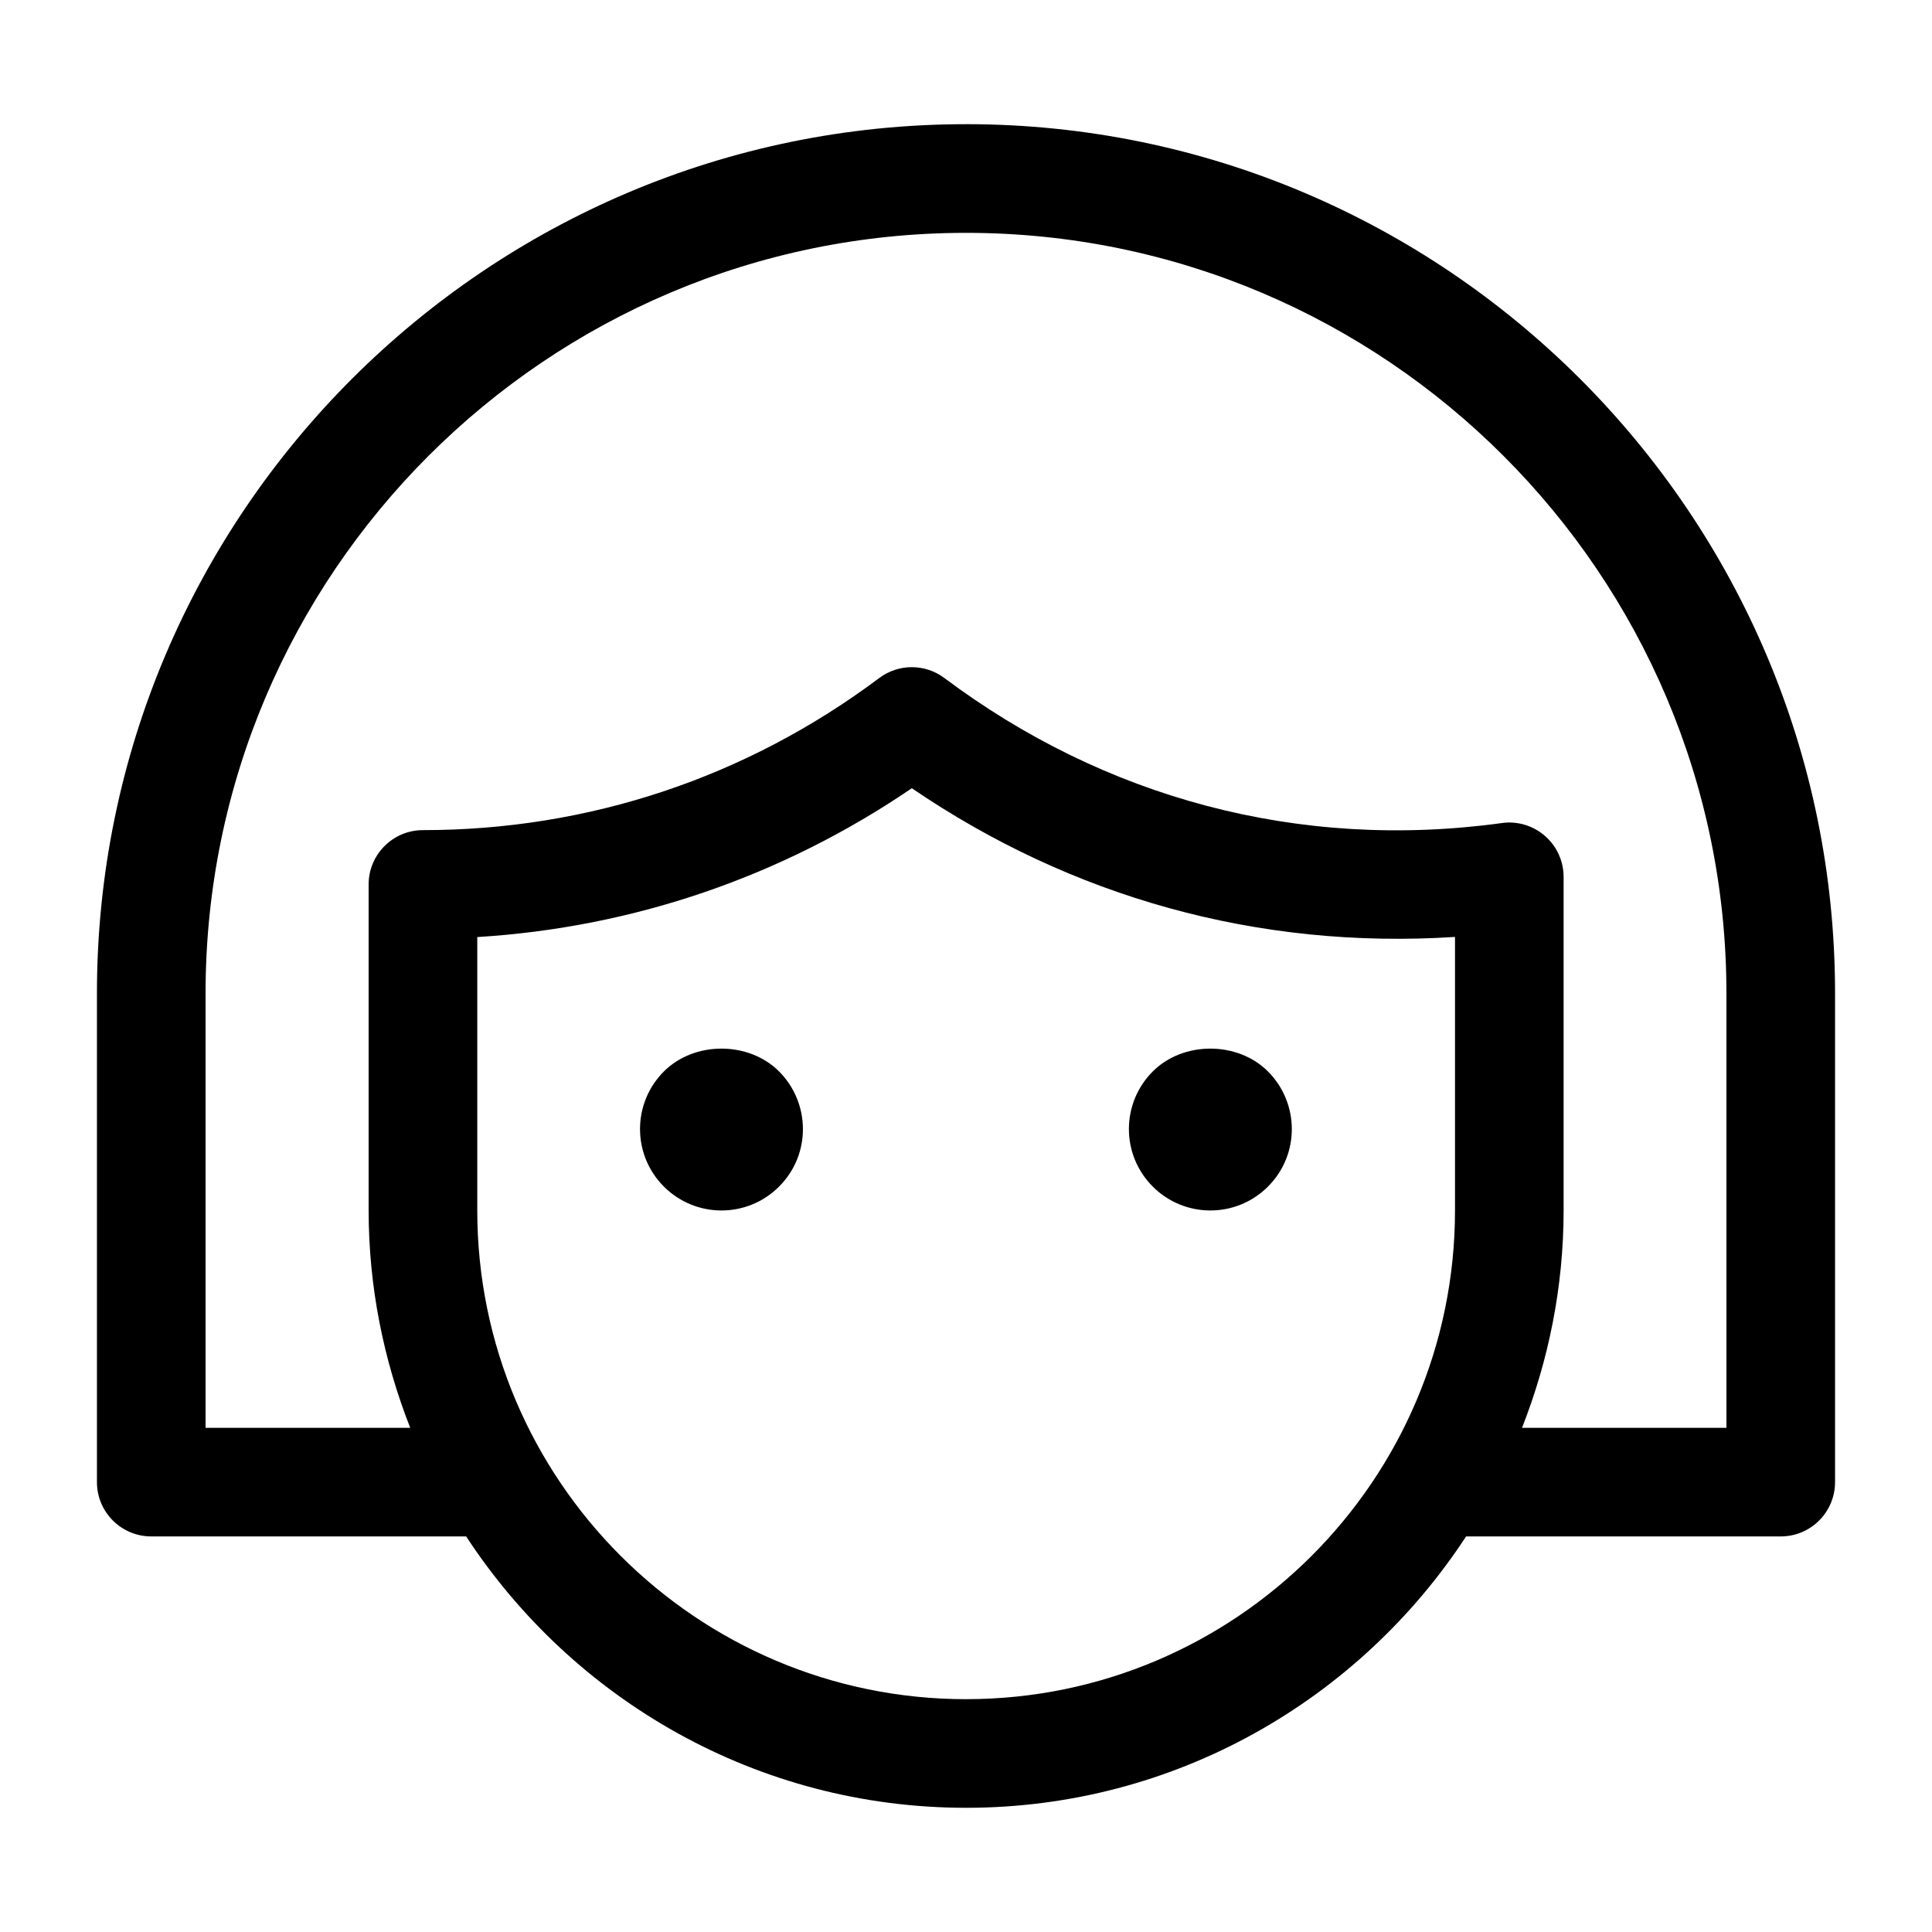 <?xml version="1.0" encoding="UTF-8"?>
<!-- Uploaded to: SVG Repo, www.svgrepo.com, Generator: SVG Repo Mixer Tools -->
<svg fill="#000000" width="800px" height="800px" version="1.1" viewBox="144 144 512 512" xmlns="http://www.w3.org/2000/svg">
 <g>
  <path d="m400 176.91c-126.99 0-230.31 103.32-230.31 230.31v129.55c0 7.949 6.445 14.395 14.395 14.395h83.449c28.297 43.238 77.082 71.918 132.5 71.918s104.21-28.676 132.5-71.918l83.379 0.004c7.949 0 14.395-6.445 14.395-14.395v-129.55c0-127-103.32-230.32-230.31-230.32zm0.031 417.39c-71.43 0-129.55-58.121-129.55-129.55v-72.418c41.383-2.539 80.773-16.02 115.16-39.445 42.254 28.789 91.59 42.789 143.95 39.41v72.449c0.004 71.434-58.117 129.55-129.55 129.55zm201.49-71.914h-54.168c7.023-17.887 11.02-37.285 11.02-57.633v-88.375c0-4.16-1.801-8.117-4.941-10.852-3.137-2.734-7.332-4-11.422-3.41-53.98 7.414-105.49-6.789-147.74-38.434-5.117-3.836-12.145-3.836-17.262 0-35.207 26.371-77.02 40.309-120.92 40.309-7.949 0-14.395 6.445-14.395 14.395v86.367c0 20.348 3.996 39.746 11.02 57.633h-54.234v-115.16c0-111.12 90.402-201.52 201.52-201.52s201.52 90.402 201.52 201.52z"/>
  <path d="m449.5 427.94c-8.41 8.41-8.465 22.066 0 30.52 8.355 8.371 22.012 8.504 30.52 0 8.609-8.609 8.258-22.246 0-30.52-8.066-8.062-22.461-8.062-30.52 0z"/>
  <path d="m319.94 427.94c-8.41 8.41-8.465 22.066 0 30.52 8.355 8.371 22.012 8.504 30.52 0 8.609-8.609 8.258-22.246 0-30.52-8.062-8.062-22.457-8.062-30.52 0z"/>
 </g>
</svg>